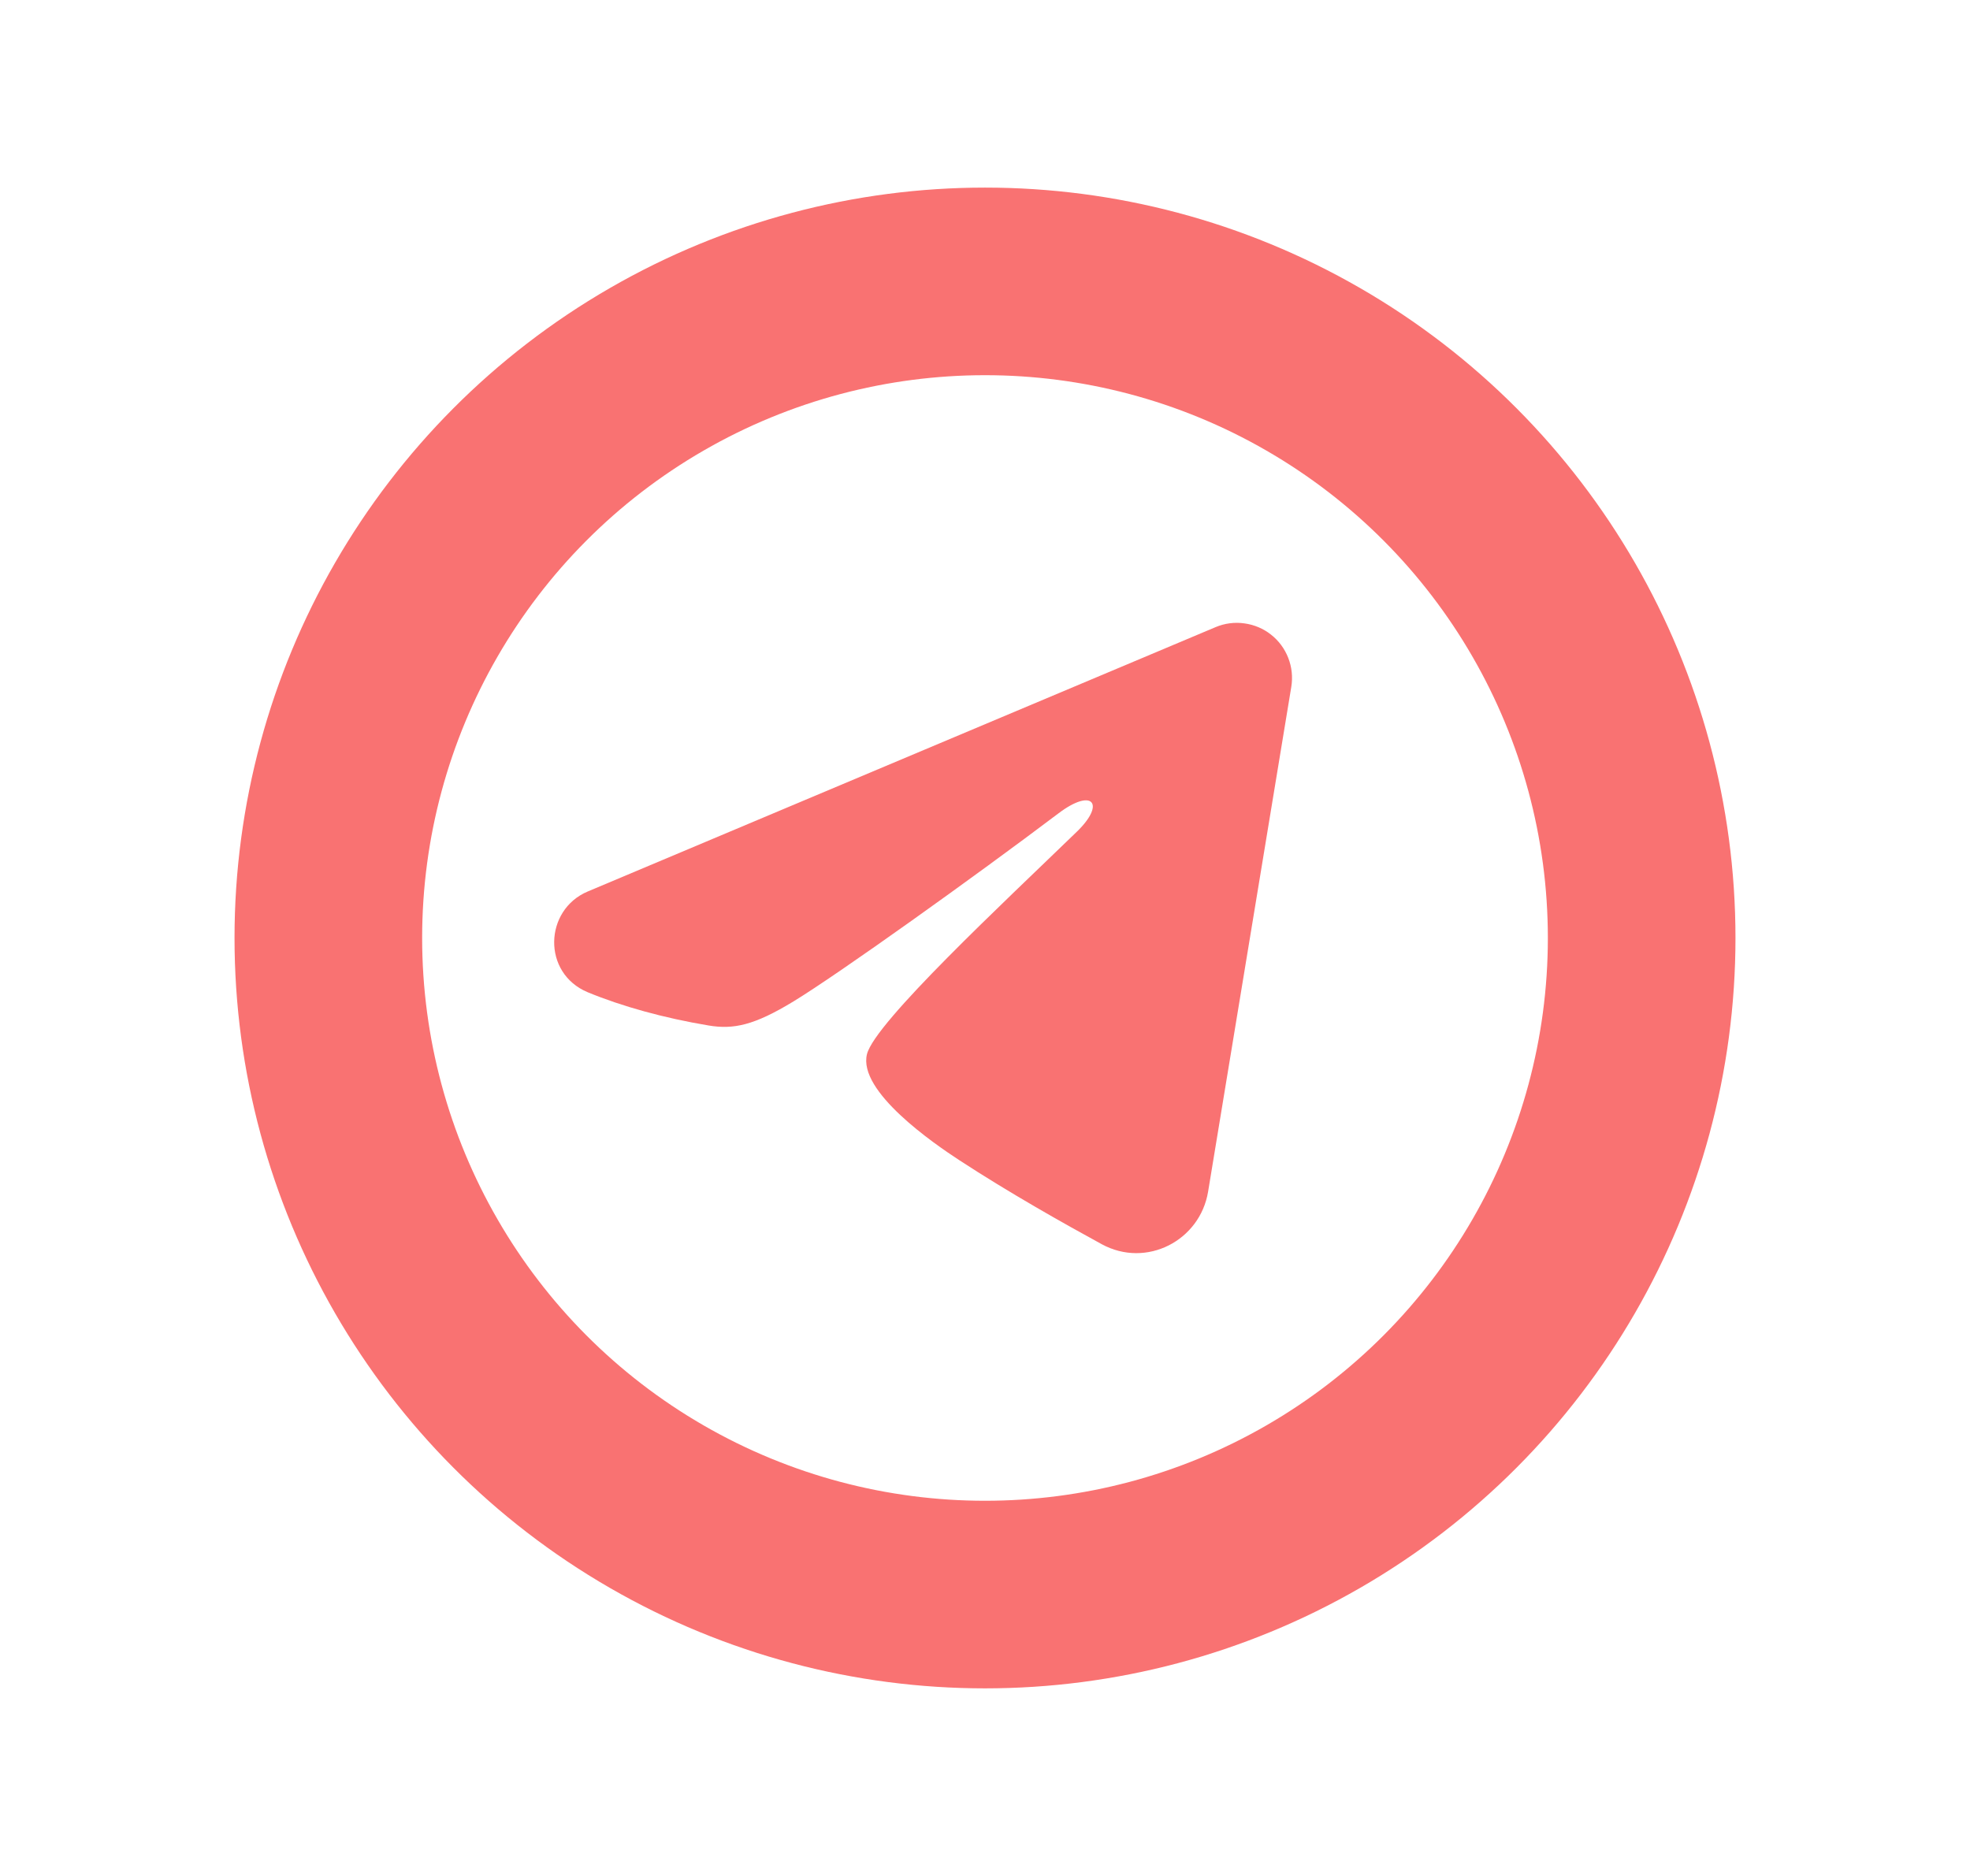 <?xml version="1.0" encoding="UTF-8"?> <svg xmlns="http://www.w3.org/2000/svg" width="21" height="20" viewBox="0 0 21 20" fill="none"><circle cx="10.5" cy="10" r="7" stroke="#F97272" stroke-width="2"></circle><path fill-rule="evenodd" clip-rule="evenodd" d="M12.958 6.686C13.055 6.645 13.161 6.631 13.265 6.646C13.369 6.66 13.467 6.701 13.549 6.766C13.632 6.831 13.695 6.917 13.733 7.015C13.771 7.113 13.782 7.219 13.765 7.323L12.878 12.706C12.791 13.226 12.222 13.524 11.745 13.265C11.347 13.048 10.755 12.715 10.223 12.367C9.957 12.193 9.142 11.635 9.242 11.238C9.328 10.899 10.698 9.624 11.48 8.866C11.788 8.568 11.648 8.396 11.285 8.67C10.383 9.351 8.937 10.385 8.459 10.676C8.037 10.933 7.817 10.977 7.554 10.933C7.075 10.853 6.63 10.729 6.266 10.579C5.776 10.375 5.8 9.7 6.266 9.504L12.958 6.686Z" fill="#F97272"></path></svg> 